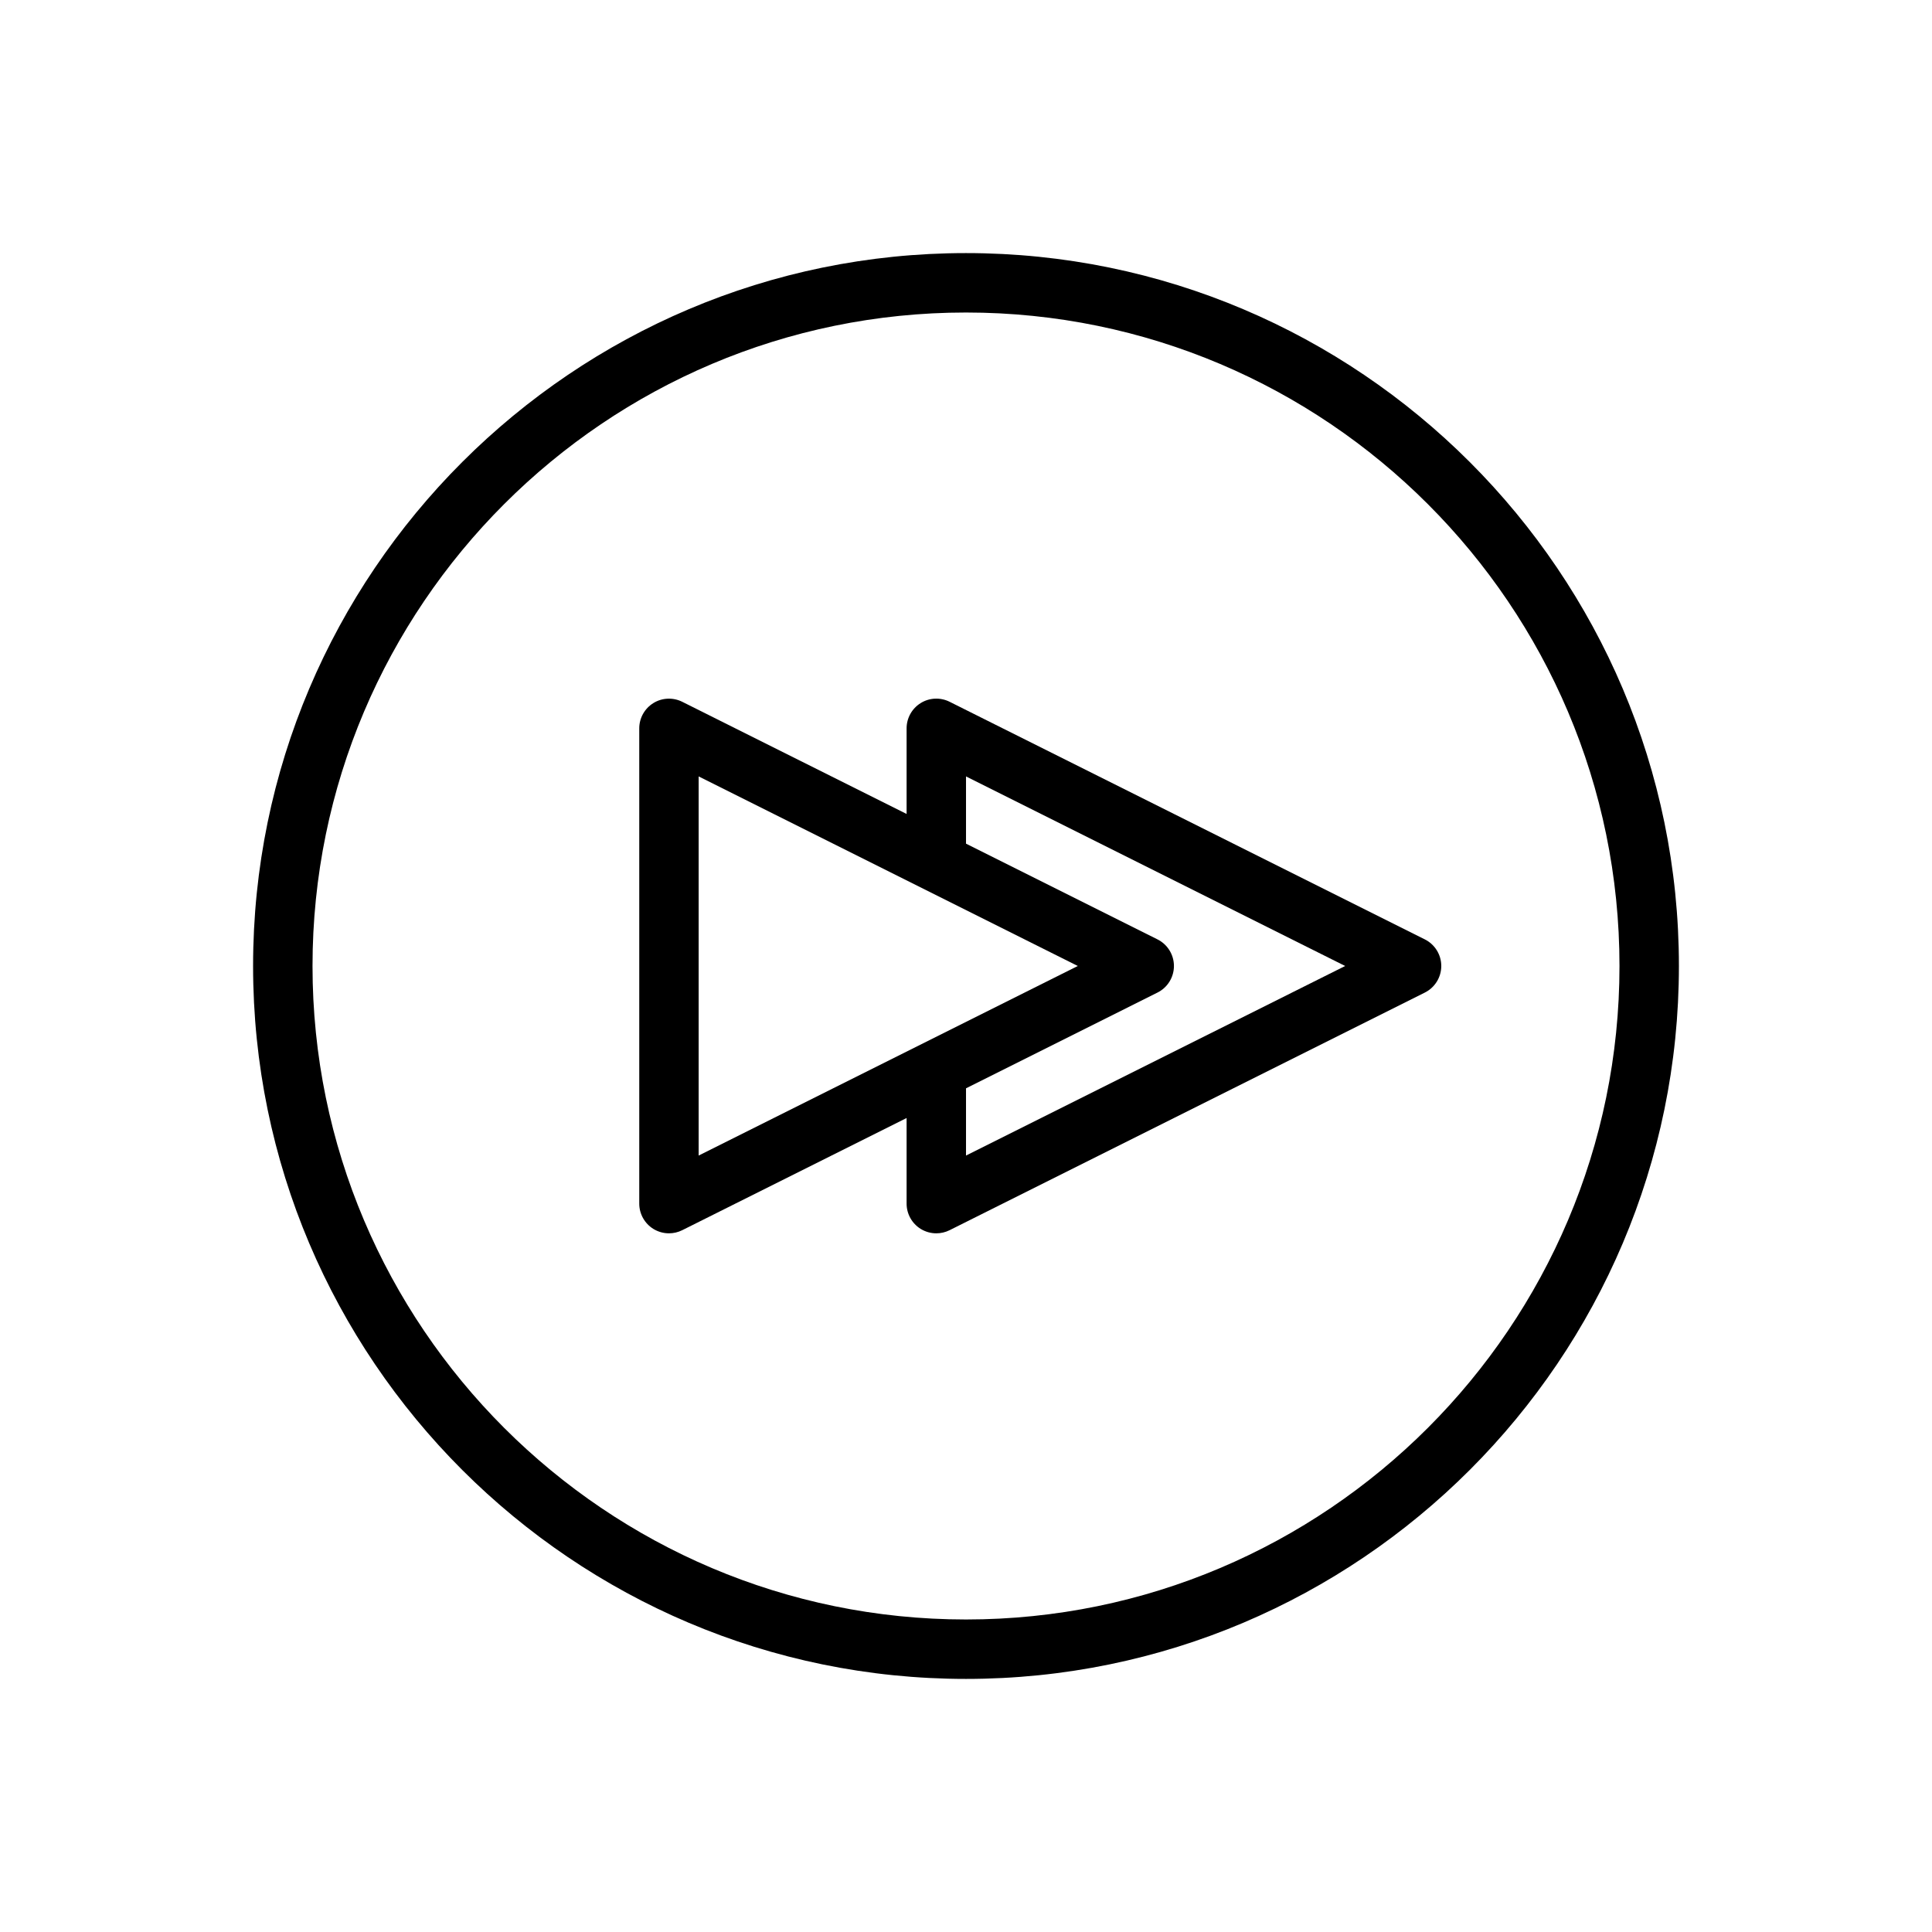 <?xml version="1.0" encoding="UTF-8"?>
<!-- Uploaded to: SVG Repo, www.svgrepo.com, Generator: SVG Repo Mixer Tools -->
<svg fill="#000000" width="800px" height="800px" version="1.1" viewBox="144 144 512 512" xmlns="http://www.w3.org/2000/svg">
 <g>
  <path d="m400 588.93c-104.17 0-188.93-84.758-188.93-188.93 0-104.17 84.758-188.93 188.93-188.93s188.93 84.758 188.93 188.93c-0.004 104.17-84.762 188.93-188.93 188.93zm0-362.11c-95.496 0-173.18 77.688-173.18 173.18s77.688 173.18 173.18 173.18 173.18-77.688 173.18-173.18c0-95.492-77.691-173.18-173.18-173.18z"/>
  <path d="m521.6 392.95-125.95-62.977c-2.441-1.211-5.336-1.094-7.66 0.348-2.312 1.441-3.731 3.965-3.731 6.699v22.688l-59.457-29.727c-2.441-1.211-5.344-1.094-7.66 0.348-2.312 1.434-3.731 3.957-3.731 6.691v125.95c0 2.731 1.418 5.258 3.731 6.699 1.27 0.777 2.699 1.172 4.141 1.172 1.203 0 2.41-0.277 3.519-0.828l59.457-29.73v22.688c0 2.731 1.418 5.258 3.731 6.699 1.27 0.777 2.703 1.172 4.141 1.172 1.203 0 2.41-0.277 3.519-0.828l125.95-62.977c2.668-1.336 4.352-4.062 4.352-7.043 0-2.984-1.684-5.707-4.352-7.047zm-192.45-43.195 100.48 50.242-100.48 50.238zm70.852 100.48v-17.82l50.75-25.379c2.668-1.332 4.352-4.059 4.352-7.039 0-2.984-1.684-5.707-4.352-7.047l-50.75-25.371v-17.82l100.48 50.238z"/>
 </g>
</svg>
